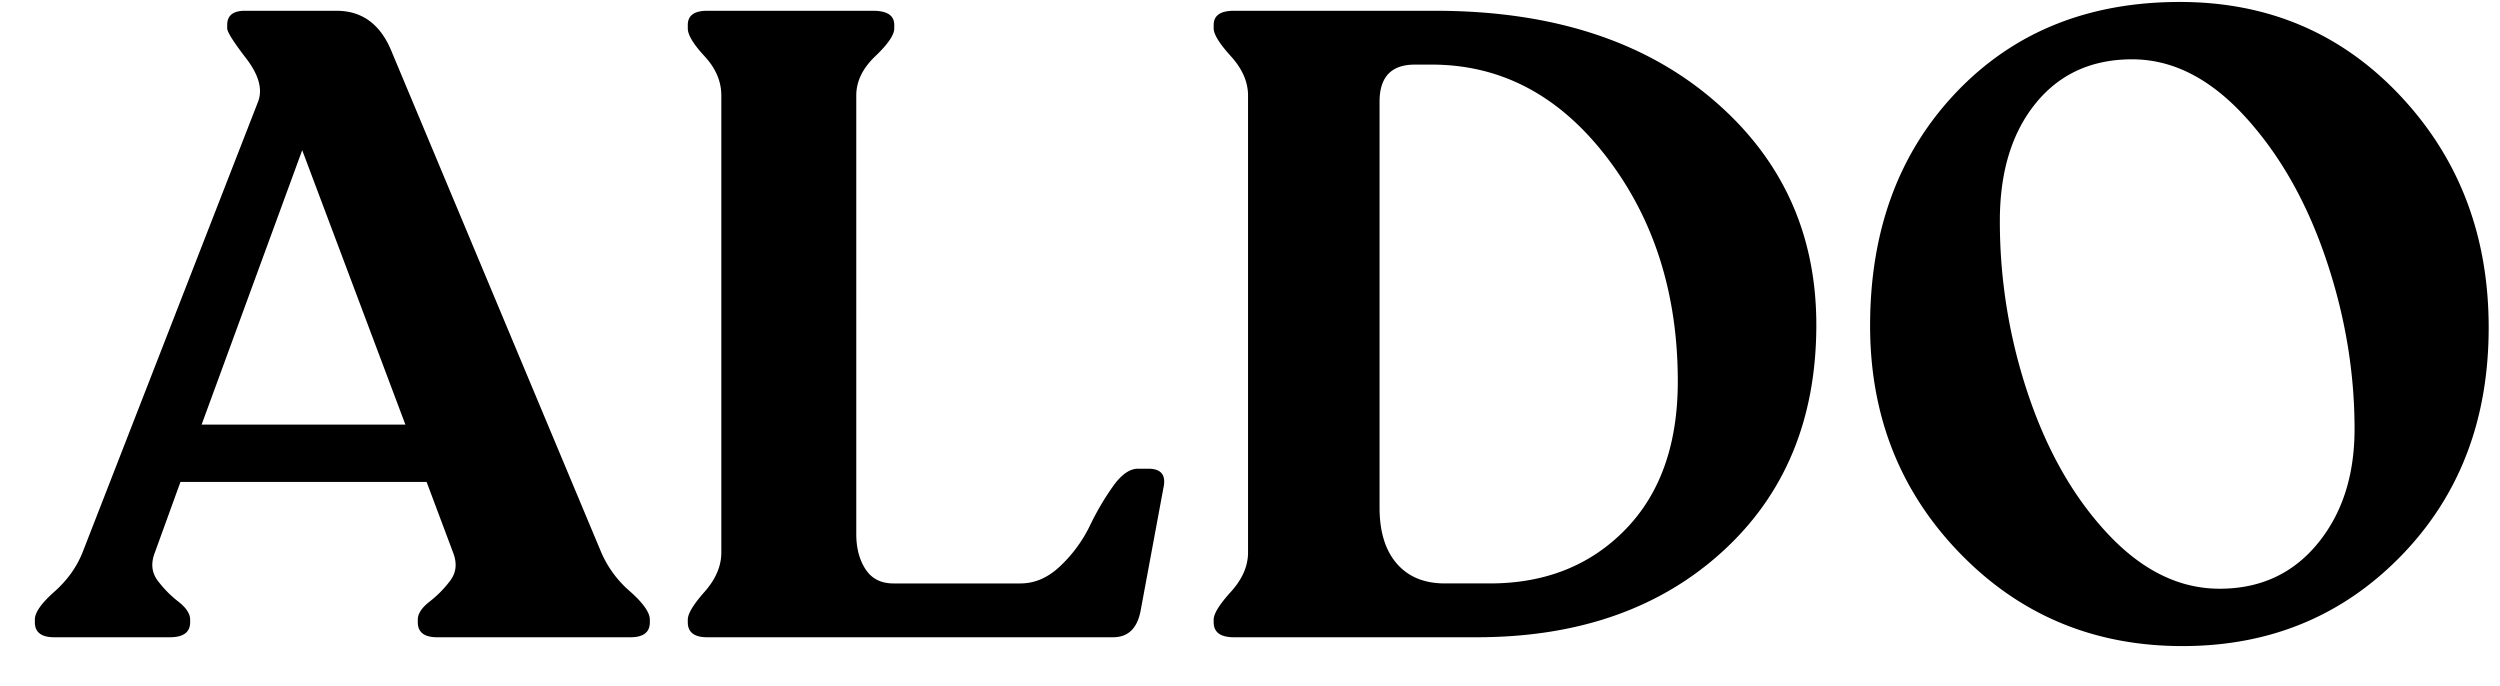 <svg xmlns="http://www.w3.org/2000/svg" width="51" height="14" fill="none"><g clip-path="url(#a)"><path fill="#000" d="M3.465 13c.276 0 .414-.102.414-.306v-.054c0-.12-.081-.243-.243-.369a2.218 2.218 0 0 1-.423-.432c-.12-.162-.138-.351-.054-.567l.522-1.44h5.022l.54 1.44c.084.216.066.405-.054.567-.12.162-.261.306-.423.432-.162.126-.243.249-.243.369v.054c0 .204.132.306.396.306h3.942c.264 0 .396-.102.396-.306v-.054c0-.144-.135-.336-.405-.576a2.192 2.192 0 0 1-.585-.792L7.965.994C7.737.478 7.37.22 6.867.22H4.995c-.24 0-.36.096-.36.288V.58c0 .072.129.276.387.612.258.336.339.63.243.882l-3.582 9.198c-.12.3-.312.567-.576.801-.264.234-.396.423-.396.567v.054c0 .204.132.306.396.306h2.358zM8.27 8.662H4.113l2.052-5.598L8.27 8.662zM22.707 13c.3 0 .486-.174.558-.522l.468-2.52c.06-.264-.042-.396-.306-.396h-.216c-.168 0-.34.123-.513.369-.174.246-.33.513-.468.801a2.827 2.827 0 0 1-.585.801c-.252.246-.528.369-.828.369h-2.592c-.252 0-.441-.096-.567-.288-.126-.192-.19-.432-.19-.72V1.948c0-.288.13-.555.388-.801s.387-.435.387-.567V.508c0-.192-.144-.288-.432-.288h-3.384c-.264 0-.396.096-.396.288V.58c0 .132.114.321.342.567.228.246.342.513.342.801v9.324c0 .276-.114.543-.342.801-.228.258-.342.447-.342.567v.054c0 .204.132.306.396.306h8.28zm7.416 0c2.064 0 3.735-.582 5.013-1.746 1.278-1.164 1.917-2.706 1.917-4.626 0-1.872-.708-3.408-2.124-4.608-1.416-1.2-3.3-1.8-5.652-1.8h-4.104c-.276 0-.414.096-.414.288V.58c0 .12.117.309.351.567.234.258.35.525.35.801v9.324c0 .276-.116.543-.35.801-.234.258-.351.447-.351.567v.054c0 .204.138.306.414.306h4.95zm.27-1.098h-.918c-.42 0-.747-.135-.981-.405-.234-.27-.351-.651-.351-1.143v-8.28c0-.504.24-.756.72-.756h.342c1.416 0 2.607.63 3.573 1.89.966 1.26 1.449 2.784 1.449 4.572 0 1.284-.357 2.292-1.071 3.024-.714.732-1.635 1.098-2.763 1.098zm14.13 1.278c1.776 0 3.26-.612 4.455-1.836 1.194-1.224 1.791-2.778 1.791-4.662 0-1.872-.6-3.447-1.8-4.725-1.2-1.278-2.7-1.917-4.5-1.917-1.872 0-3.393.615-4.563 1.845S38.15 4.702 38.15 6.646c0 1.836.612 3.384 1.836 4.644 1.224 1.26 2.736 1.89 4.536 1.89zm.756-1.17c-.816 0-1.572-.369-2.268-1.107-.696-.738-1.239-1.683-1.629-2.835a11.04 11.04 0 0 1-.585-3.564c0-.996.243-1.794.729-2.394.486-.6 1.143-.9 1.97-.9.817 0 1.579.384 2.287 1.152.708.768 1.26 1.731 1.656 2.889.396 1.158.594 2.325.594 3.501 0 .948-.252 1.728-.756 2.34-.504.612-1.17.918-1.998.918z"/></g><defs><clipPath id="a"><path fill="#fff" d="M0 0h51v14H0z"/></clipPath></defs></svg>